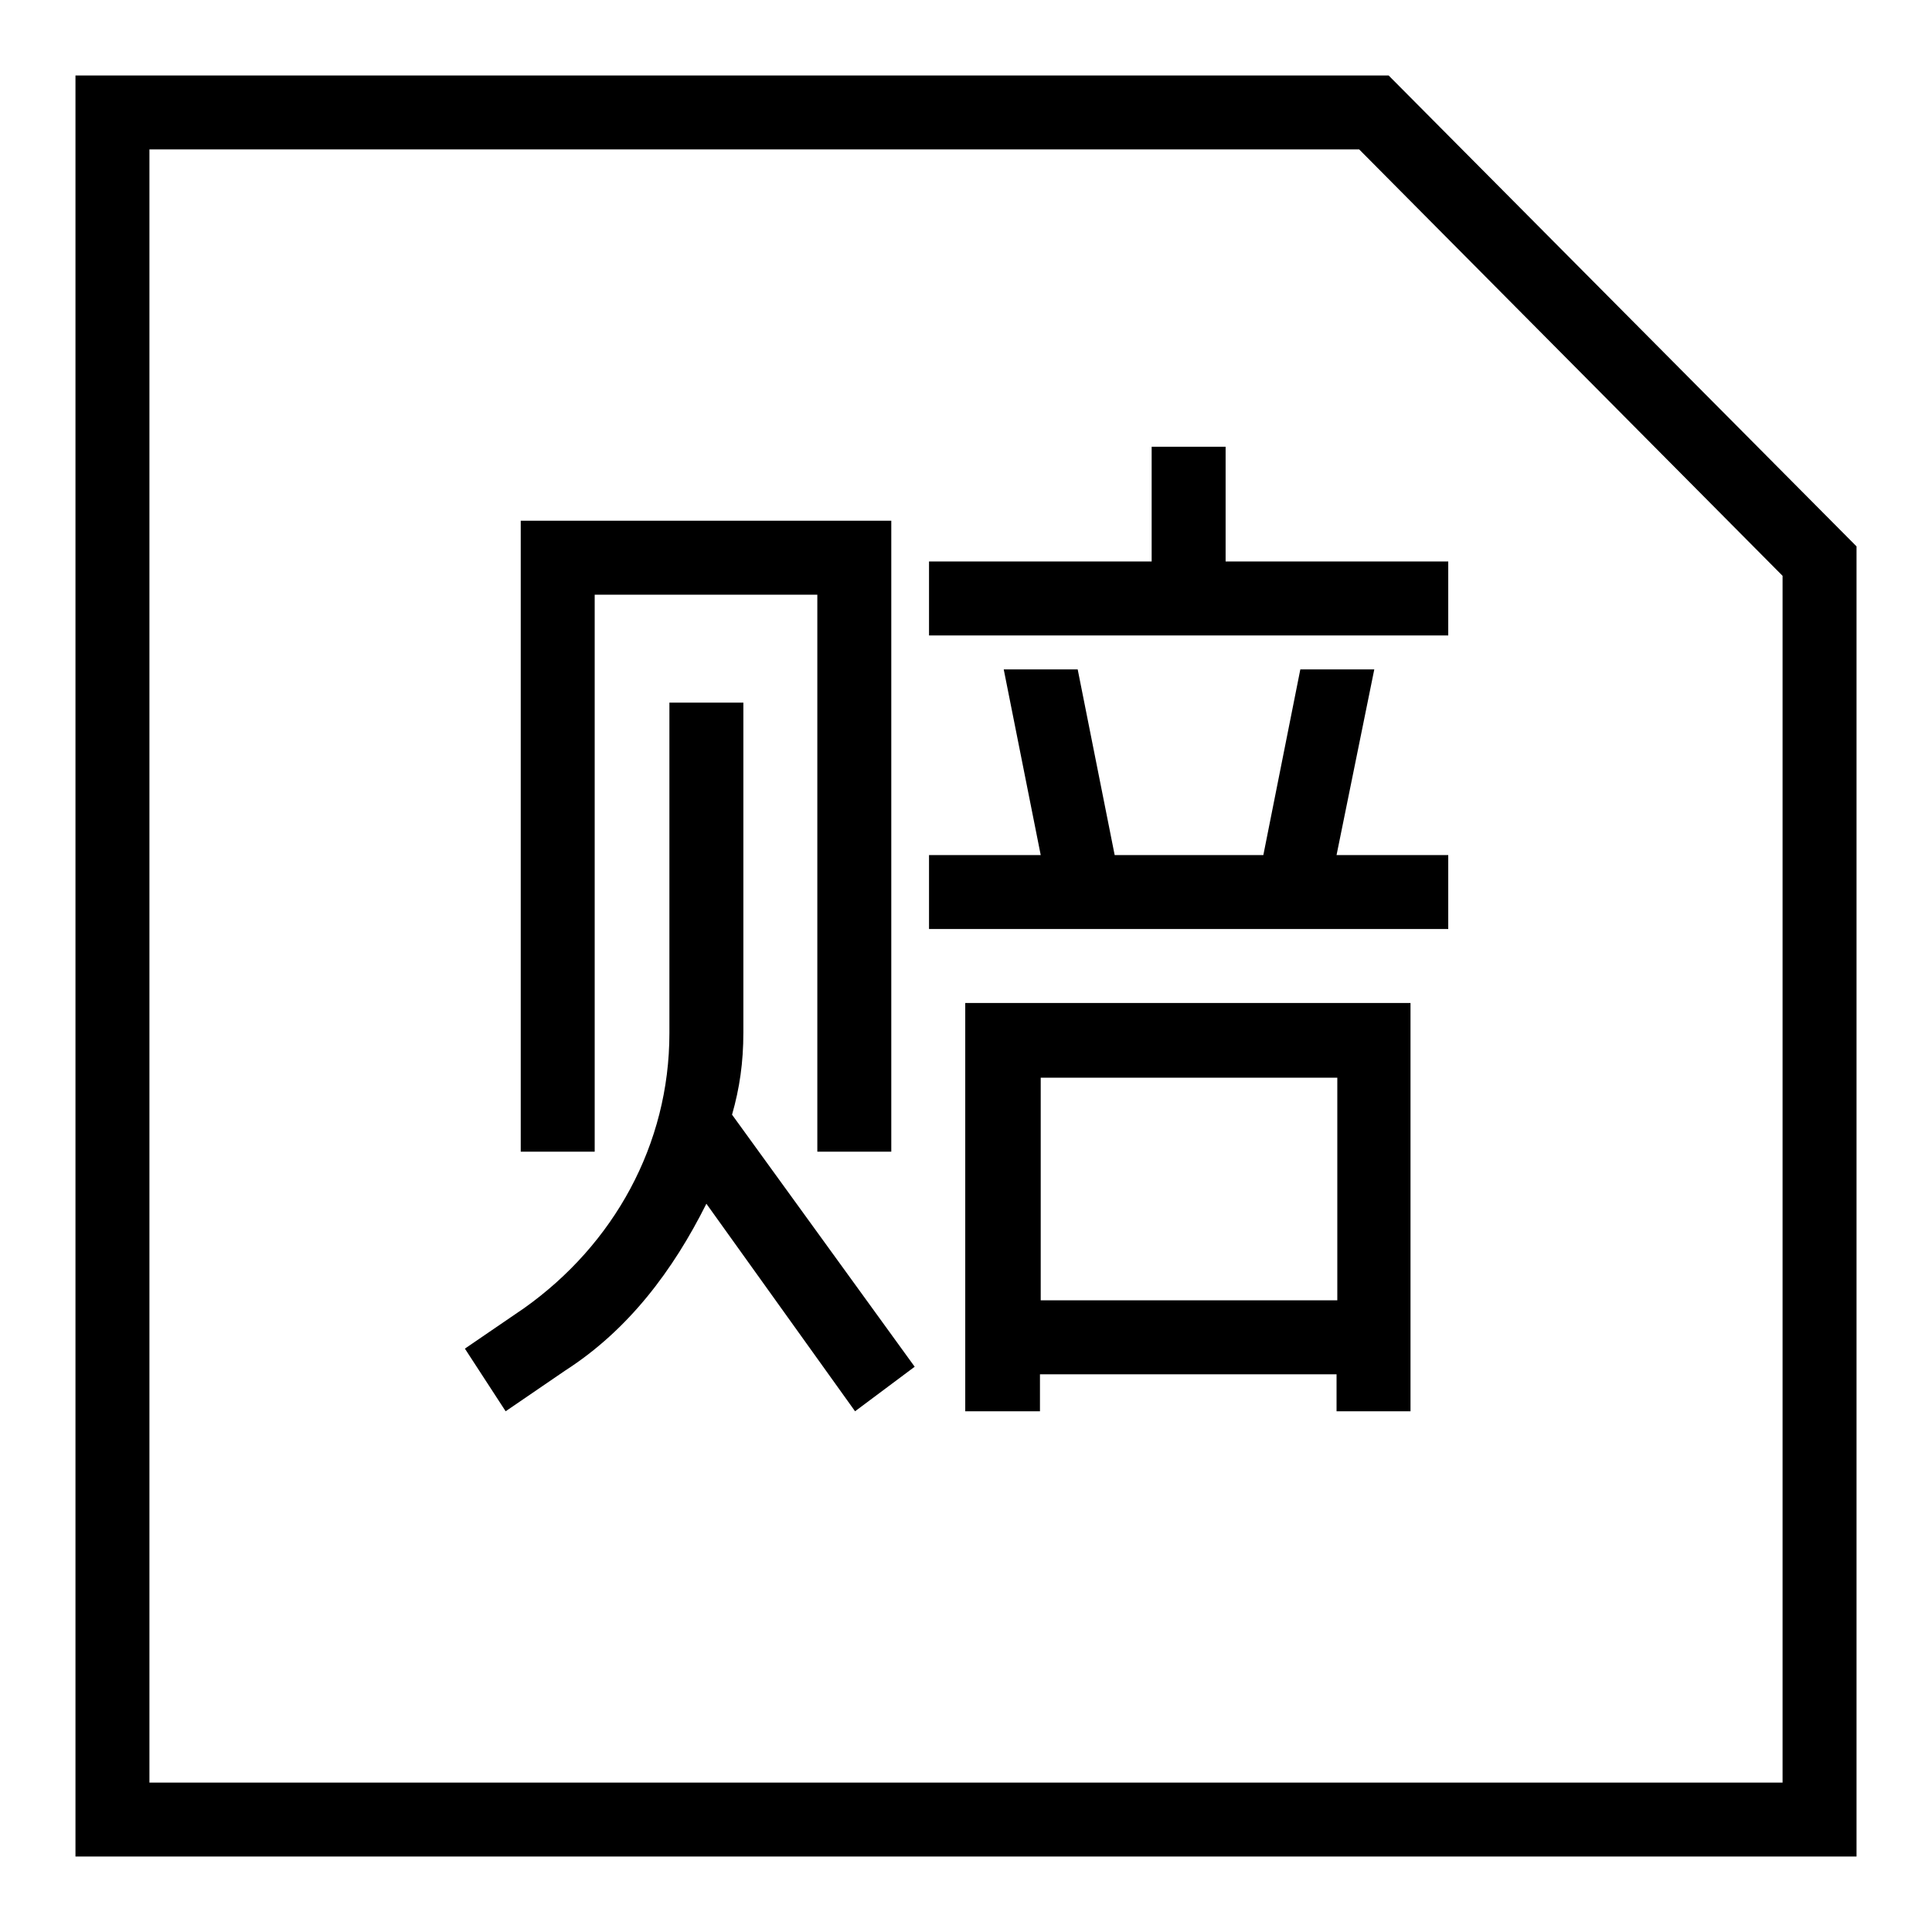 <?xml version="1.0" encoding="utf-8"?>
<!-- Svg Vector Icons : http://www.onlinewebfonts.com/icon -->
<!DOCTYPE svg PUBLIC "-//W3C//DTD SVG 1.1//EN" "http://www.w3.org/Graphics/SVG/1.1/DTD/svg11.dtd">
<svg version="1.1" xmlns="http://www.w3.org/2000/svg" xmlns:xlink="http://www.w3.org/1999/xlink" x="0px" y="0px" viewBox="0 0 256 256" enable-background="new 0 0 256 256" xml:space="preserve">
<g> <path fill="#000000" d="M69,152.6h9.8V78.8h29.5v73.8h9.8V78.8l0,0V69H69v9.8l0,0V152.6z M128,187h9.8v-4.9h39.3v4.9h9.8v-54.1h-59 V187z M177.2,142.8v29.5h-39.3v-29.5H177.2z M162.4,59.2h-9.8v15.2h-29.5v9.8h68.8v-9.8h-29.5V59.2z M182.1,88.7h-9.8l-4.9,24.6 h-19.7l-4.9-24.6h-9.8l4.9,24.6h-14.8v9.8h68.8v-9.8h-14.8L182.1,88.7z M184,10H10v236h236V72.4L184,10z M236.2,236.2H19.8V19.8 h160.3l56.1,56.5V236.2z M98.5,136.8V93.1h-9.8v43.8c0,14.8-7.4,28-19.2,36.4l-7.9,5.4L67,187l7.9-5.4c8.4-5.4,14.3-13.3,18.7-22.1 l19.7,27.5l7.9-5.9L97,147.7C98,144.2,98.5,140.8,98.5,136.8z"/></g>
</svg>